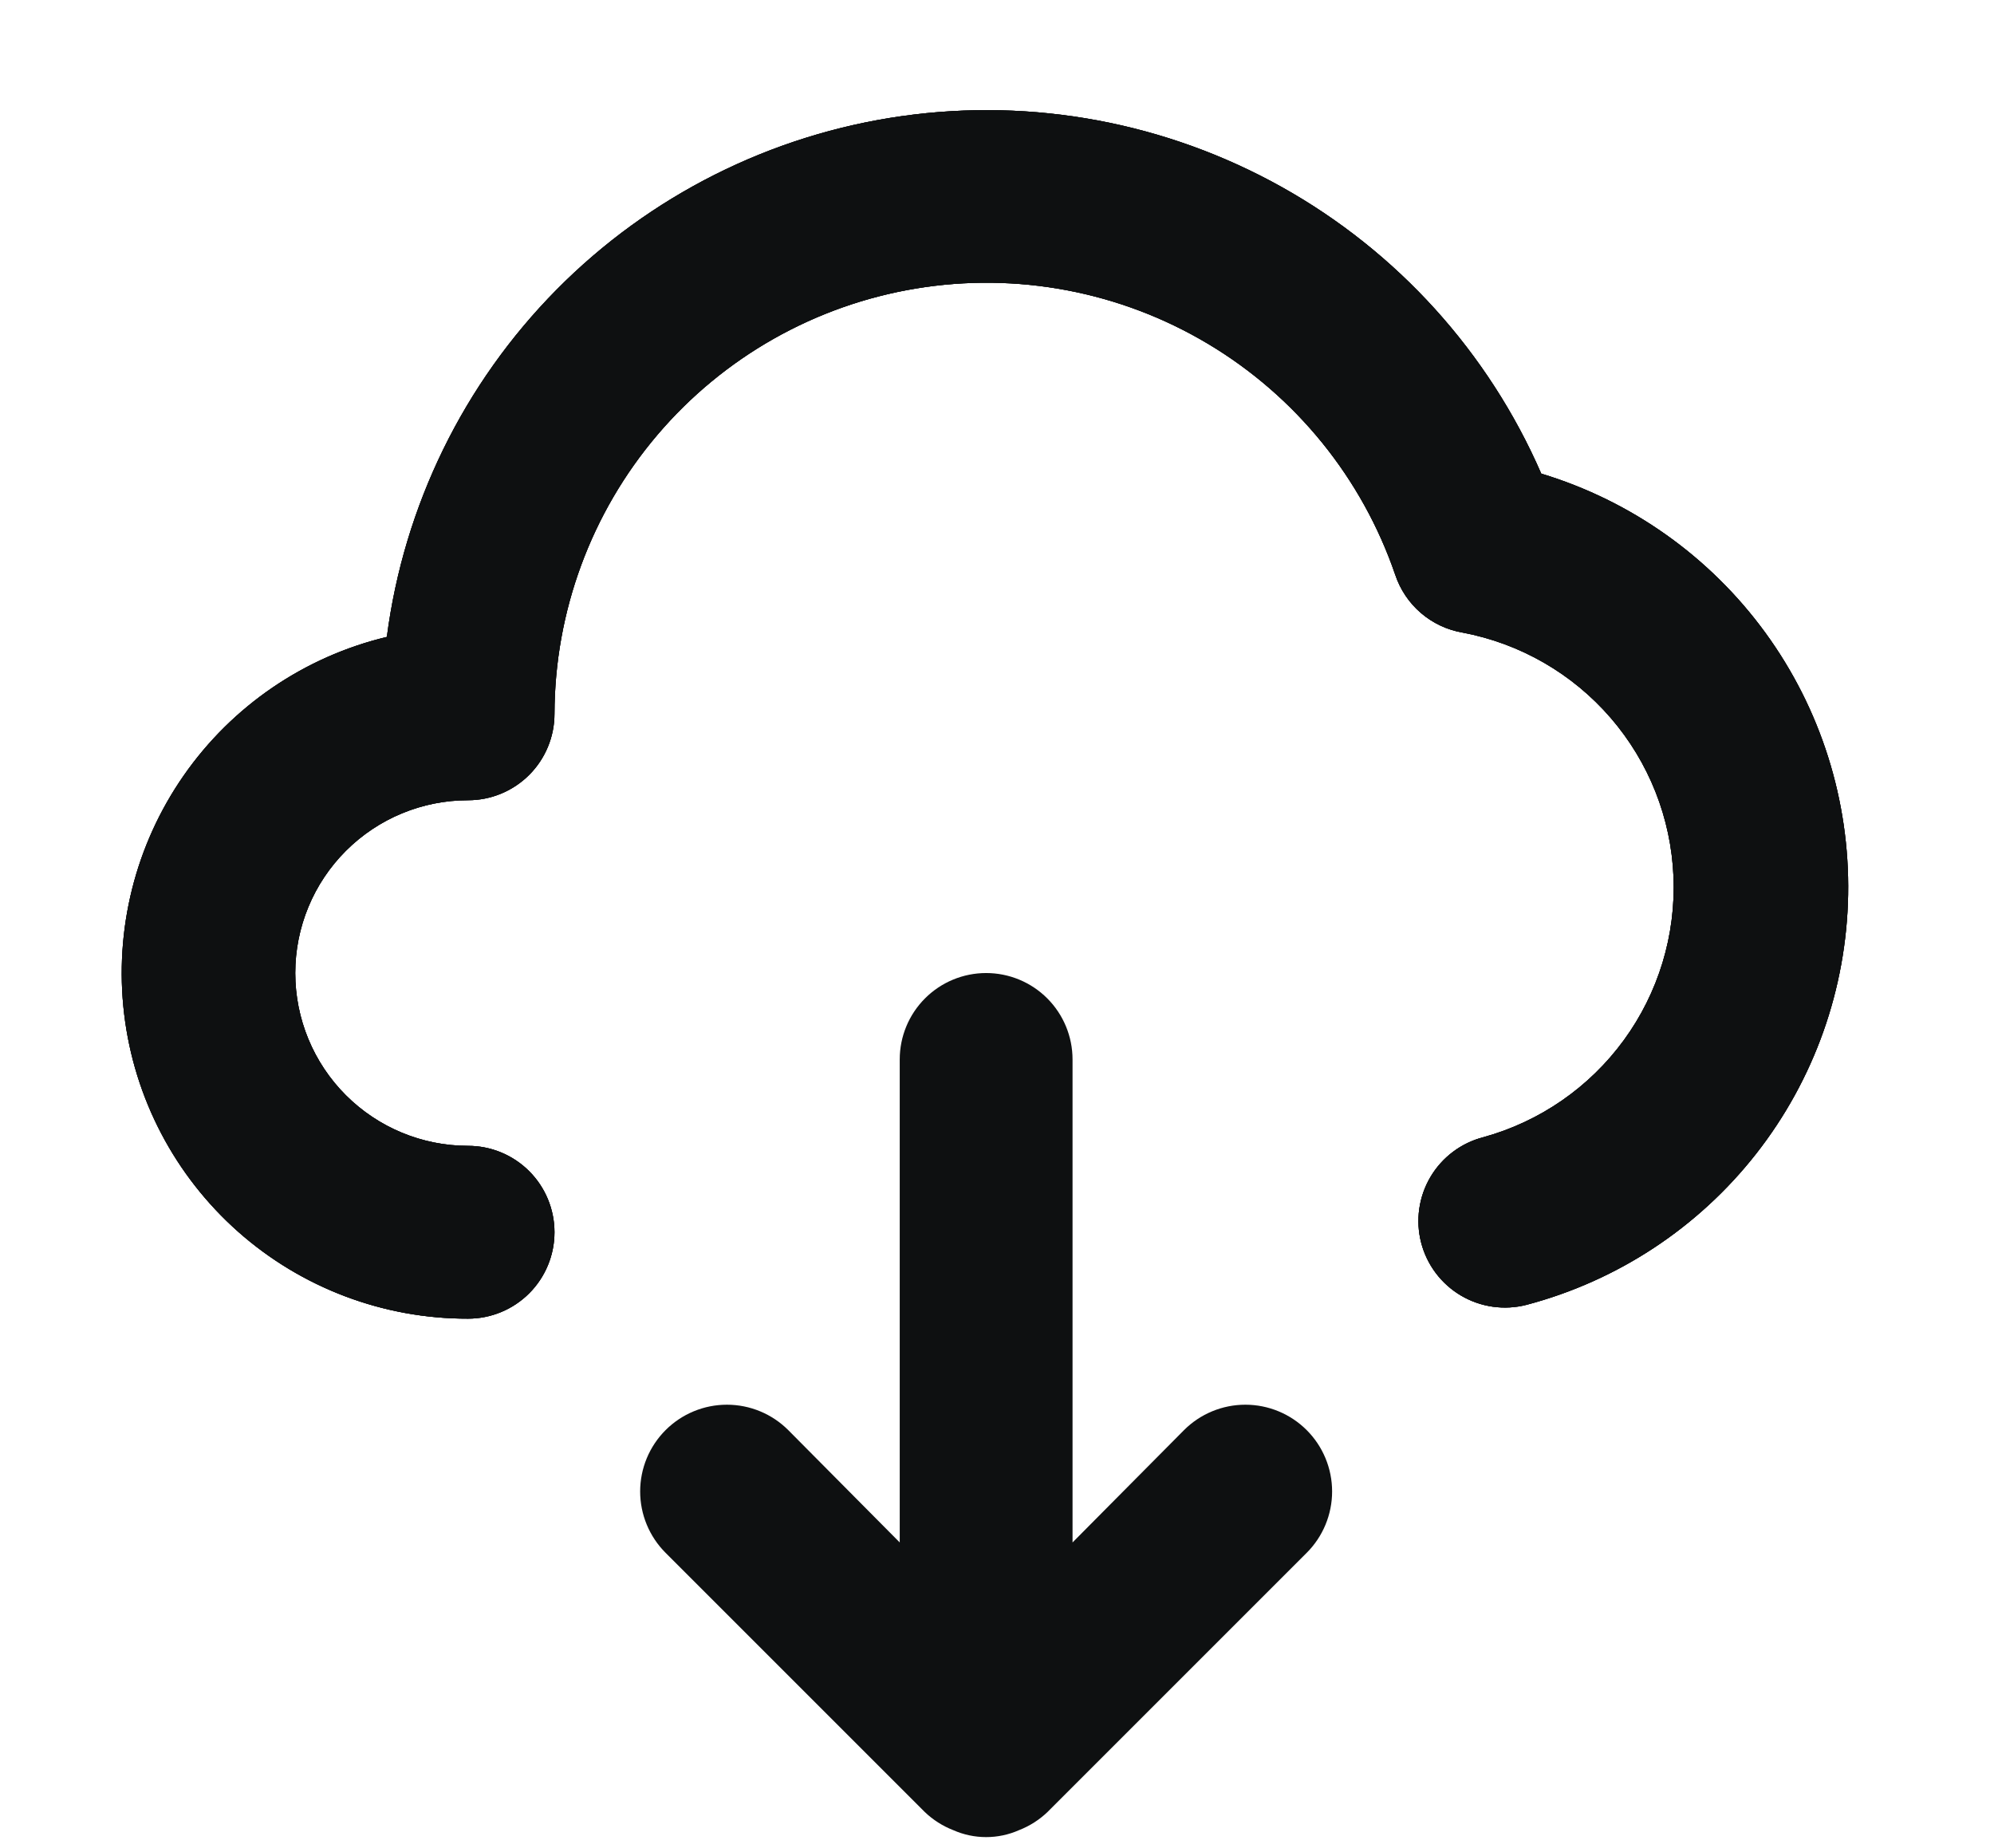 <svg xmlns="http://www.w3.org/2000/svg" width="150" height="139" viewBox="0 0 150 139" fill="none"><path d="M89.068 107.584L80.683 116.034V79.699C80.683 77.975 79.998 76.322 78.779 75.103C77.56 73.884 75.907 73.199 74.183 73.199C72.459 73.199 70.806 73.884 69.587 75.103C68.368 76.322 67.683 77.975 67.683 79.699V116.034L59.298 107.584C58.692 106.978 57.972 106.497 57.181 106.169C56.389 105.841 55.54 105.672 54.683 105.672C53.826 105.672 52.977 105.841 52.185 106.169C51.393 106.497 50.674 106.978 50.068 107.584C49.462 108.19 48.981 108.909 48.653 109.701C48.325 110.493 48.156 111.342 48.156 112.199C48.156 113.056 48.325 113.905 48.653 114.696C48.981 115.488 49.462 116.208 50.068 116.814L69.568 136.314C70.186 136.905 70.915 137.369 71.713 137.679C72.491 138.023 73.332 138.2 74.183 138.2C75.034 138.2 75.875 138.023 76.653 137.679C77.451 137.369 78.18 136.905 78.798 136.314L98.298 116.814C99.522 115.59 100.209 113.93 100.209 112.199C100.209 110.468 99.522 108.808 98.298 107.584C97.074 106.36 95.414 105.672 93.683 105.672C91.952 105.672 90.292 106.36 89.068 107.584Z" fill="#0E1011"></path><g filter="url(#filter0_f_836_13)"><path d="M115.483 35.828L115.575 36.04L115.796 36.107C122.465 38.124 128.293 42.262 132.395 47.892C136.498 53.522 138.651 60.337 138.528 67.303C138.405 74.268 136.012 81.003 131.713 86.485C127.414 91.966 121.445 95.895 114.71 97.675C113.946 97.872 113.151 97.916 112.37 97.806C111.588 97.695 110.836 97.432 110.156 97.031C109.476 96.629 108.882 96.098 108.407 95.467C107.933 94.837 107.587 94.118 107.39 93.354C107.193 92.59 107.149 91.794 107.259 91.012C107.37 90.231 107.633 89.478 108.034 88.799C108.436 88.119 108.967 87.525 109.598 87.05C110.228 86.576 110.946 86.23 111.711 86.033L111.719 86.031C116.076 84.83 119.897 82.189 122.561 78.539C125.225 74.889 126.574 70.444 126.388 65.928C126.203 61.413 124.493 57.094 121.539 53.674C118.585 50.255 114.559 47.937 110.119 47.097L110.111 47.096C109.04 46.913 108.039 46.442 107.214 45.734C106.39 45.026 105.773 44.107 105.431 43.076L105.429 43.072C102.899 35.687 97.832 29.439 91.131 25.437C84.429 21.434 76.525 19.937 68.824 21.212C61.123 22.486 54.122 26.449 49.067 32.397C44.011 38.344 41.228 45.892 41.211 53.698V53.699C41.211 55.29 40.579 56.816 39.454 57.941C38.328 59.067 36.802 59.699 35.211 59.699C31.631 59.699 28.197 61.121 25.665 63.653C23.133 66.185 21.711 69.618 21.711 73.199C21.711 76.779 23.133 80.213 25.665 82.745C28.197 85.276 31.631 86.699 35.211 86.699C36.802 86.699 38.328 87.331 39.454 88.456C40.579 89.581 41.211 91.108 41.211 92.699C41.211 94.29 40.579 95.816 39.454 96.941C38.328 98.067 36.802 98.699 35.211 98.699H35.21C28.96 98.712 22.923 96.429 18.245 92.285C13.568 88.14 10.575 82.421 9.835 76.216C9.096 70.01 10.662 63.748 14.235 58.62C17.808 53.493 23.14 49.856 29.218 48.4L29.552 48.32L29.597 47.978C30.867 38.217 35.303 29.142 42.224 22.143C49.146 15.144 58.171 10.608 67.917 9.229C77.664 7.85 87.593 9.705 96.184 14.509C104.776 19.314 111.555 26.803 115.483 35.828Z" stroke="#0E1011"></path></g><g filter="url(#filter1_f_836_13)"><path d="M115.712 35.728L115.758 35.835L115.869 35.868C122.589 37.901 128.462 42.07 132.597 47.745C136.732 53.419 138.902 60.287 138.778 67.307C138.654 74.327 136.243 81.115 131.91 86.639C127.577 92.163 121.56 96.123 114.773 97.917C113.977 98.122 113.148 98.168 112.335 98.053C111.52 97.938 110.737 97.664 110.029 97.246C109.321 96.828 108.702 96.275 108.208 95.618C107.713 94.961 107.353 94.213 107.148 93.416C106.943 92.62 106.897 91.791 107.012 90.977C107.127 90.163 107.401 89.38 107.819 88.672C108.237 87.963 108.79 87.345 109.447 86.85C110.104 86.356 110.852 85.996 111.648 85.791L111.653 85.79C115.955 84.604 119.728 81.996 122.359 78.392C124.99 74.787 126.322 70.397 126.138 65.939C125.955 61.48 124.267 57.215 121.35 53.838C118.433 50.461 114.457 48.172 110.073 47.343L110.068 47.342C108.953 47.151 107.91 46.661 107.051 45.923C106.193 45.186 105.551 44.229 105.193 43.155V43.153C102.681 35.824 97.654 29.623 91.002 25.651C84.351 21.679 76.508 20.194 68.865 21.458C61.222 22.723 54.275 26.656 49.257 32.559C44.24 38.461 41.478 45.951 41.461 53.698C41.461 55.356 40.803 56.946 39.63 58.118C38.458 59.29 36.869 59.949 35.211 59.949C31.697 59.949 28.327 61.345 25.842 63.83C23.357 66.314 21.961 69.685 21.961 73.199C21.961 76.713 23.357 80.083 25.842 82.568C28.327 85.053 31.697 86.449 35.211 86.449C36.869 86.449 38.458 87.107 39.63 88.279C40.803 89.451 41.461 91.041 41.461 92.699C41.461 94.356 40.803 95.946 39.63 97.118C38.458 98.29 36.869 98.949 35.211 98.949C28.9 98.962 22.803 96.657 18.079 92.472C13.356 88.286 10.334 82.512 9.587 76.245C8.841 69.978 10.421 63.656 14.03 58.477C17.638 53.299 23.022 49.627 29.159 48.157L29.327 48.117L29.349 47.946C30.626 38.131 35.087 29.005 42.047 21.967C49.006 14.929 58.082 10.368 67.882 8.981C77.683 7.595 87.668 9.46 96.306 14.291C104.945 19.122 111.762 26.653 115.712 35.728Z" stroke="#0E1011" stroke-width="0.5"></path></g><g filter="url(#filter2_f_836_13)"><path d="M115.895 35.649L115.904 35.67L115.927 35.677C122.689 37.722 128.598 41.917 132.759 47.627C136.919 53.336 139.103 60.247 138.978 67.311C138.853 74.374 136.427 81.204 132.067 86.763C127.708 92.321 121.654 96.305 114.824 98.11C114.002 98.322 113.147 98.37 112.307 98.251C111.466 98.132 110.658 97.849 109.927 97.418C109.197 96.987 108.558 96.416 108.048 95.738C107.538 95.06 107.166 94.288 106.955 93.466C106.743 92.645 106.695 91.789 106.814 90.949C106.932 90.109 107.216 89.301 107.647 88.57C108.078 87.839 108.649 87.201 109.327 86.691C110.005 86.18 110.777 85.809 111.599 85.597C115.858 84.424 119.594 81.842 122.197 78.274C124.801 74.706 126.12 70.361 125.939 65.947C125.757 61.533 124.087 57.311 121.199 53.969C118.311 50.626 114.376 48.36 110.035 47.54C108.883 47.342 107.807 46.836 106.921 46.075C106.035 45.314 105.372 44.326 105.004 43.218L105.003 43.218C102.508 35.934 97.51 29.771 90.9 25.823C84.289 21.875 76.494 20.399 68.897 21.656C61.301 22.913 54.396 26.822 49.41 32.688C44.423 38.555 41.678 45.999 41.661 53.699C41.661 55.409 40.981 57.05 39.772 58.26C38.562 59.469 36.922 60.149 35.211 60.149C31.75 60.149 28.431 61.524 25.983 63.971C23.536 66.418 22.161 69.738 22.161 73.199C22.161 76.66 23.536 79.979 25.983 82.427C28.431 84.874 31.75 86.249 35.211 86.249C36.922 86.249 38.562 86.928 39.772 88.138C40.981 89.348 41.661 90.988 41.661 92.699C41.661 94.409 40.981 96.05 39.772 97.26C38.562 98.469 36.922 99.149 35.211 99.149C28.851 99.162 22.707 96.839 17.947 92.621C13.187 88.403 10.141 82.584 9.389 76.269C8.636 69.953 10.229 63.581 13.865 58.363C17.502 53.145 22.927 49.444 29.113 47.962L29.146 47.954L29.151 47.92C30.434 38.062 34.914 28.895 41.904 21.827C48.895 14.758 58.011 10.176 67.855 8.783C77.698 7.391 87.727 9.264 96.404 14.117C105.081 18.969 111.928 26.533 115.895 35.649Z" fill="#0E1011" stroke="#0E1011" stroke-width="0.1"></path></g><defs><filter id="filter0_f_836_13" x="3.156" y="2.285" width="141.877" height="102.914" filterUnits="userSpaceOnUse" color-interpolation-filters="sRGB"><feGaussianBlur stdDeviation="3"></feGaussianBlur></filter><filter id="filter1_f_836_13" x="8.656" y="7.785" width="130.877" height="91.914" filterUnits="userSpaceOnUse" color-interpolation-filters="sRGB"><feGaussianBlur stdDeviation="0.25"></feGaussianBlur></filter><filter id="filter2_f_836_13" x="8.656" y="7.785" width="130.877" height="91.914" filterUnits="userSpaceOnUse" color-interpolation-filters="sRGB"><feGaussianBlur stdDeviation="0.25"></feGaussianBlur></filter></defs></svg>